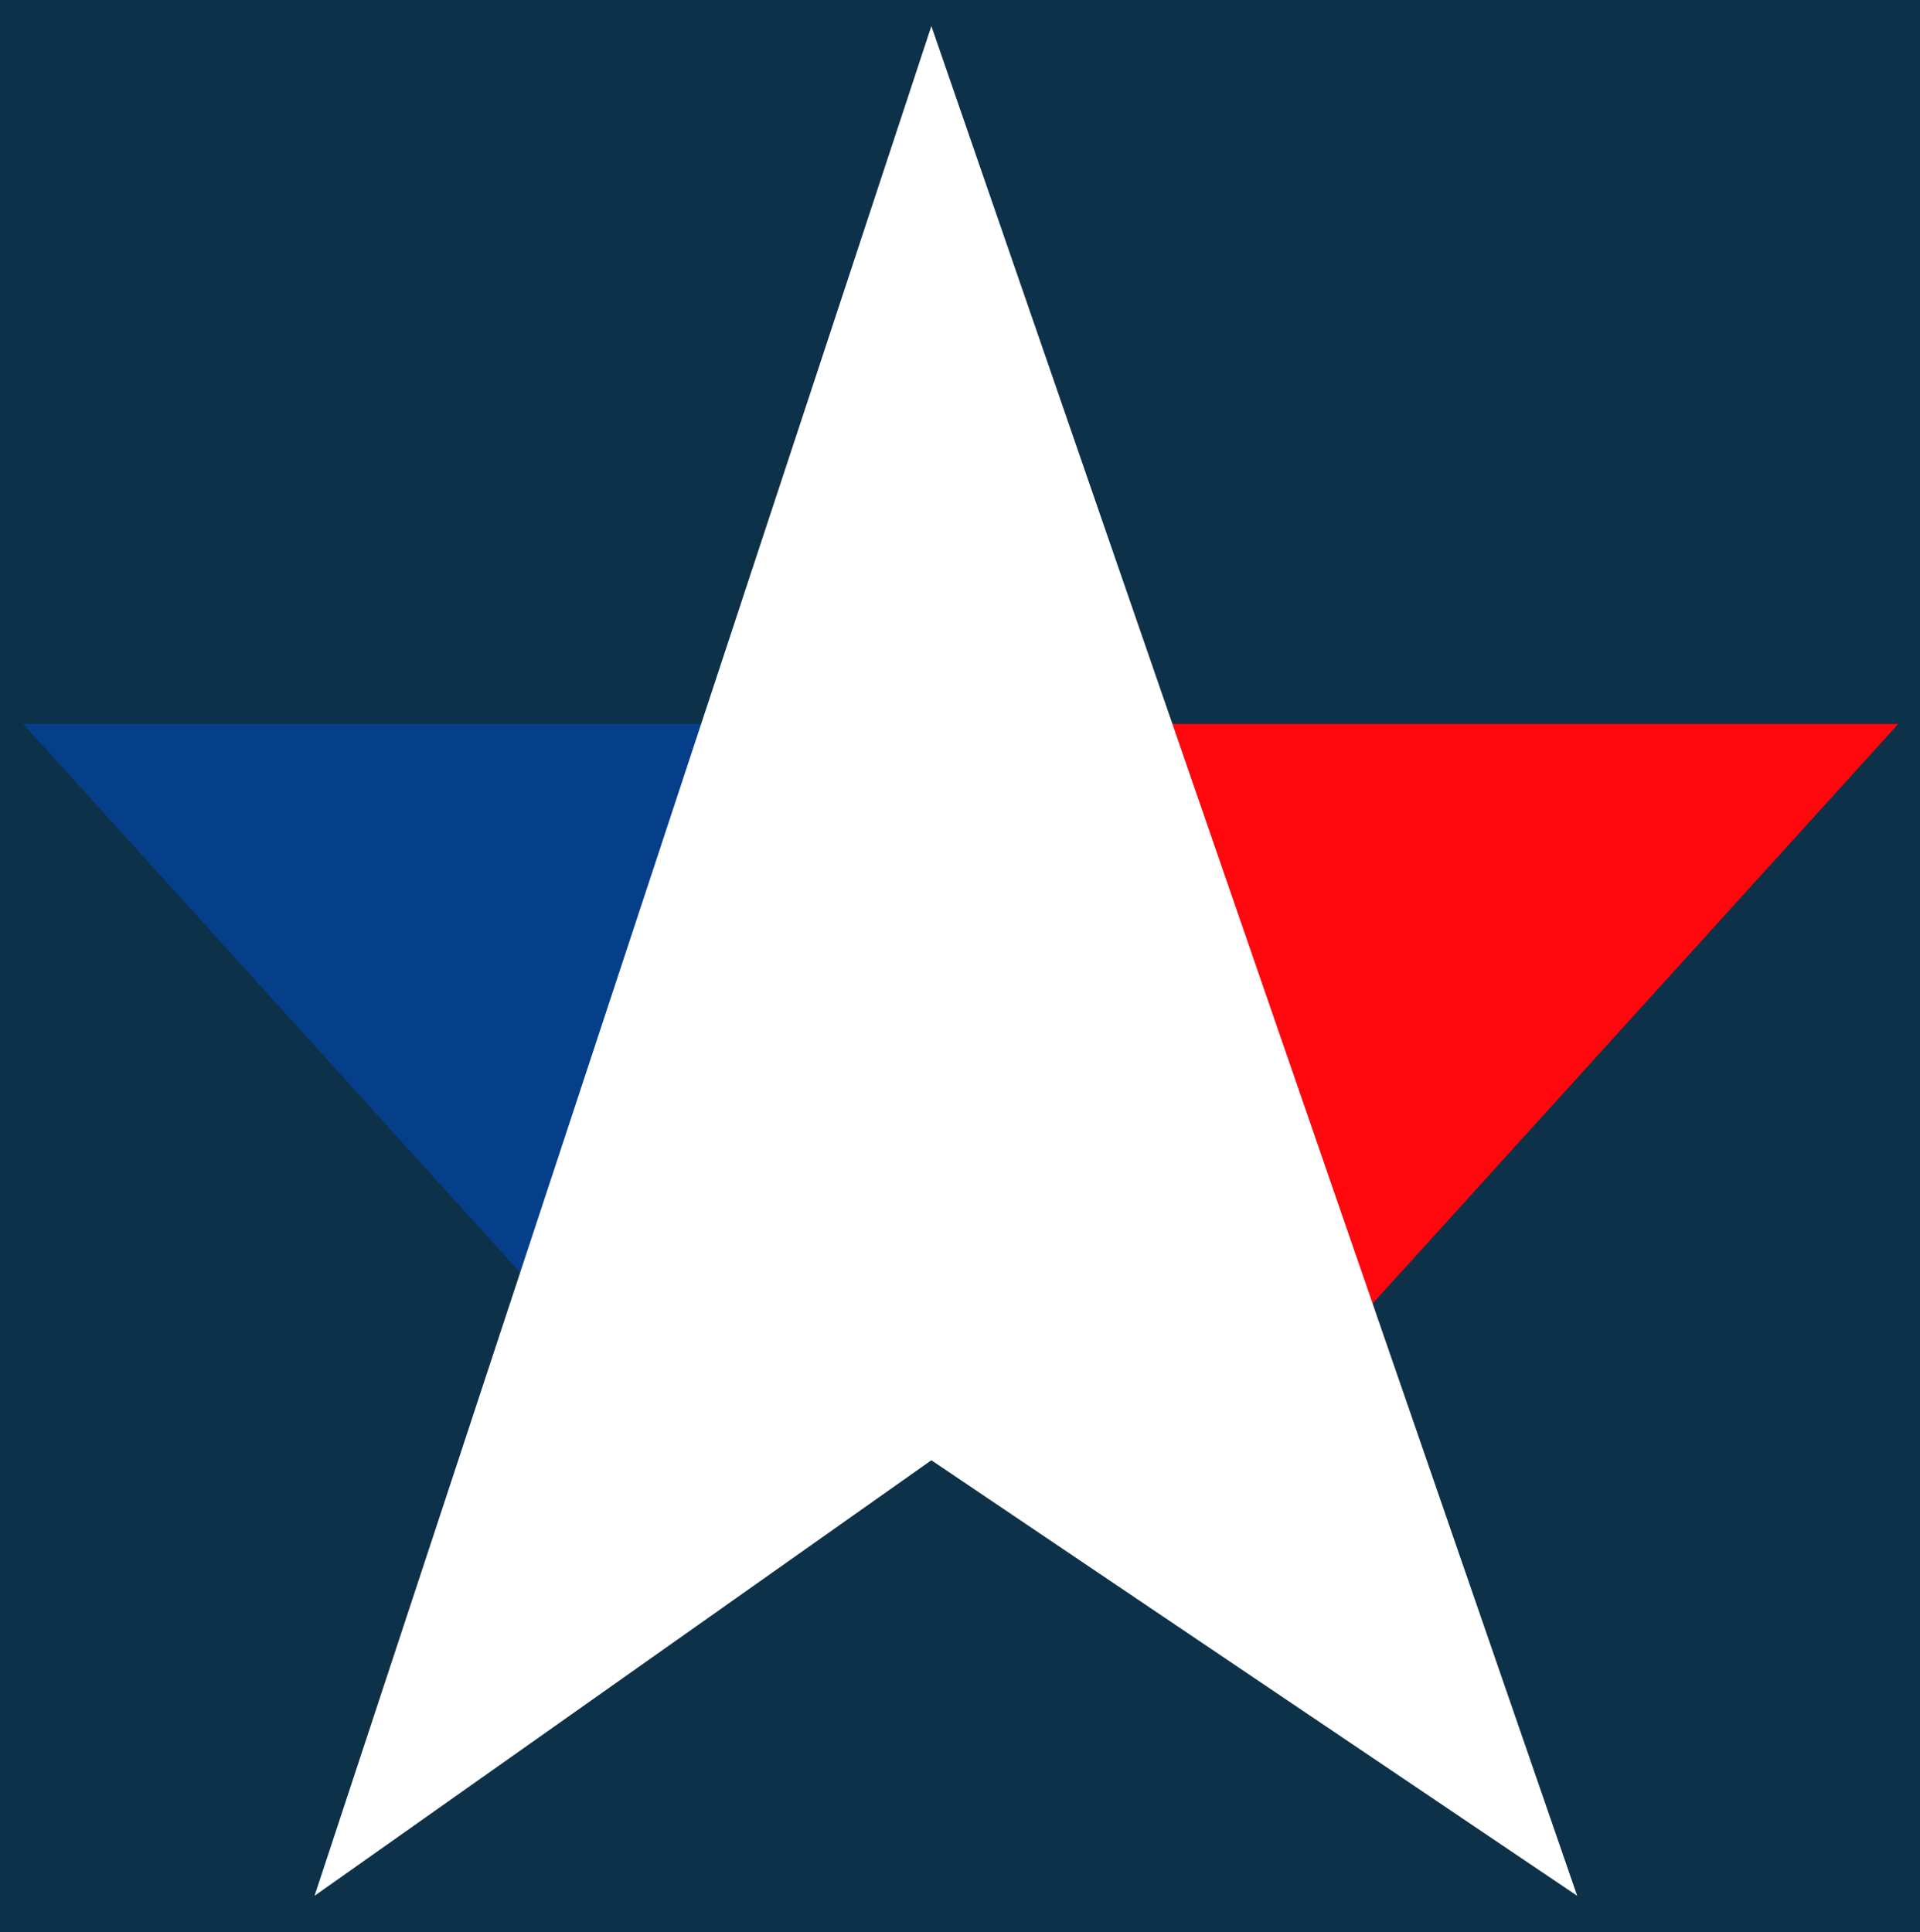 <?xml version="1.0" encoding="utf-8"?>
<!-- Generator: Adobe Illustrator 24.1.2, SVG Export Plug-In . SVG Version: 6.00 Build 0)  -->
<svg version="1.1" id="Capa_1" xmlns="http://www.w3.org/2000/svg" xmlns:xlink="http://www.w3.org/1999/xlink" x="0px" y="0px"
	 viewBox="0 0 264.9 266.6" style="enable-background:new 0 0 264.9 266.6;" xml:space="preserve">
<style type="text/css">
	.st0{fill:#0D3149;}
	.st1{fill:#053F8A;}
	.st2{fill:#FF070D;}
	.st3{fill:#FFFFFF;}
</style>
<rect class="st0" width="264.9" height="266.6"/>
<g>
	<g>
		<polygon class="st1" points="3.2,99.9 116.1,99.9 87.7,193.2 		"/>
		<polygon class="st2" points="261.9,99.9 149,99.9 177.3,193.2 		"/>
	</g>
	<polygon class="st3" points="128.5,201.5 217.6,261.6 128.5,3.6 43.4,261.6 	"/>
</g>
</svg>
